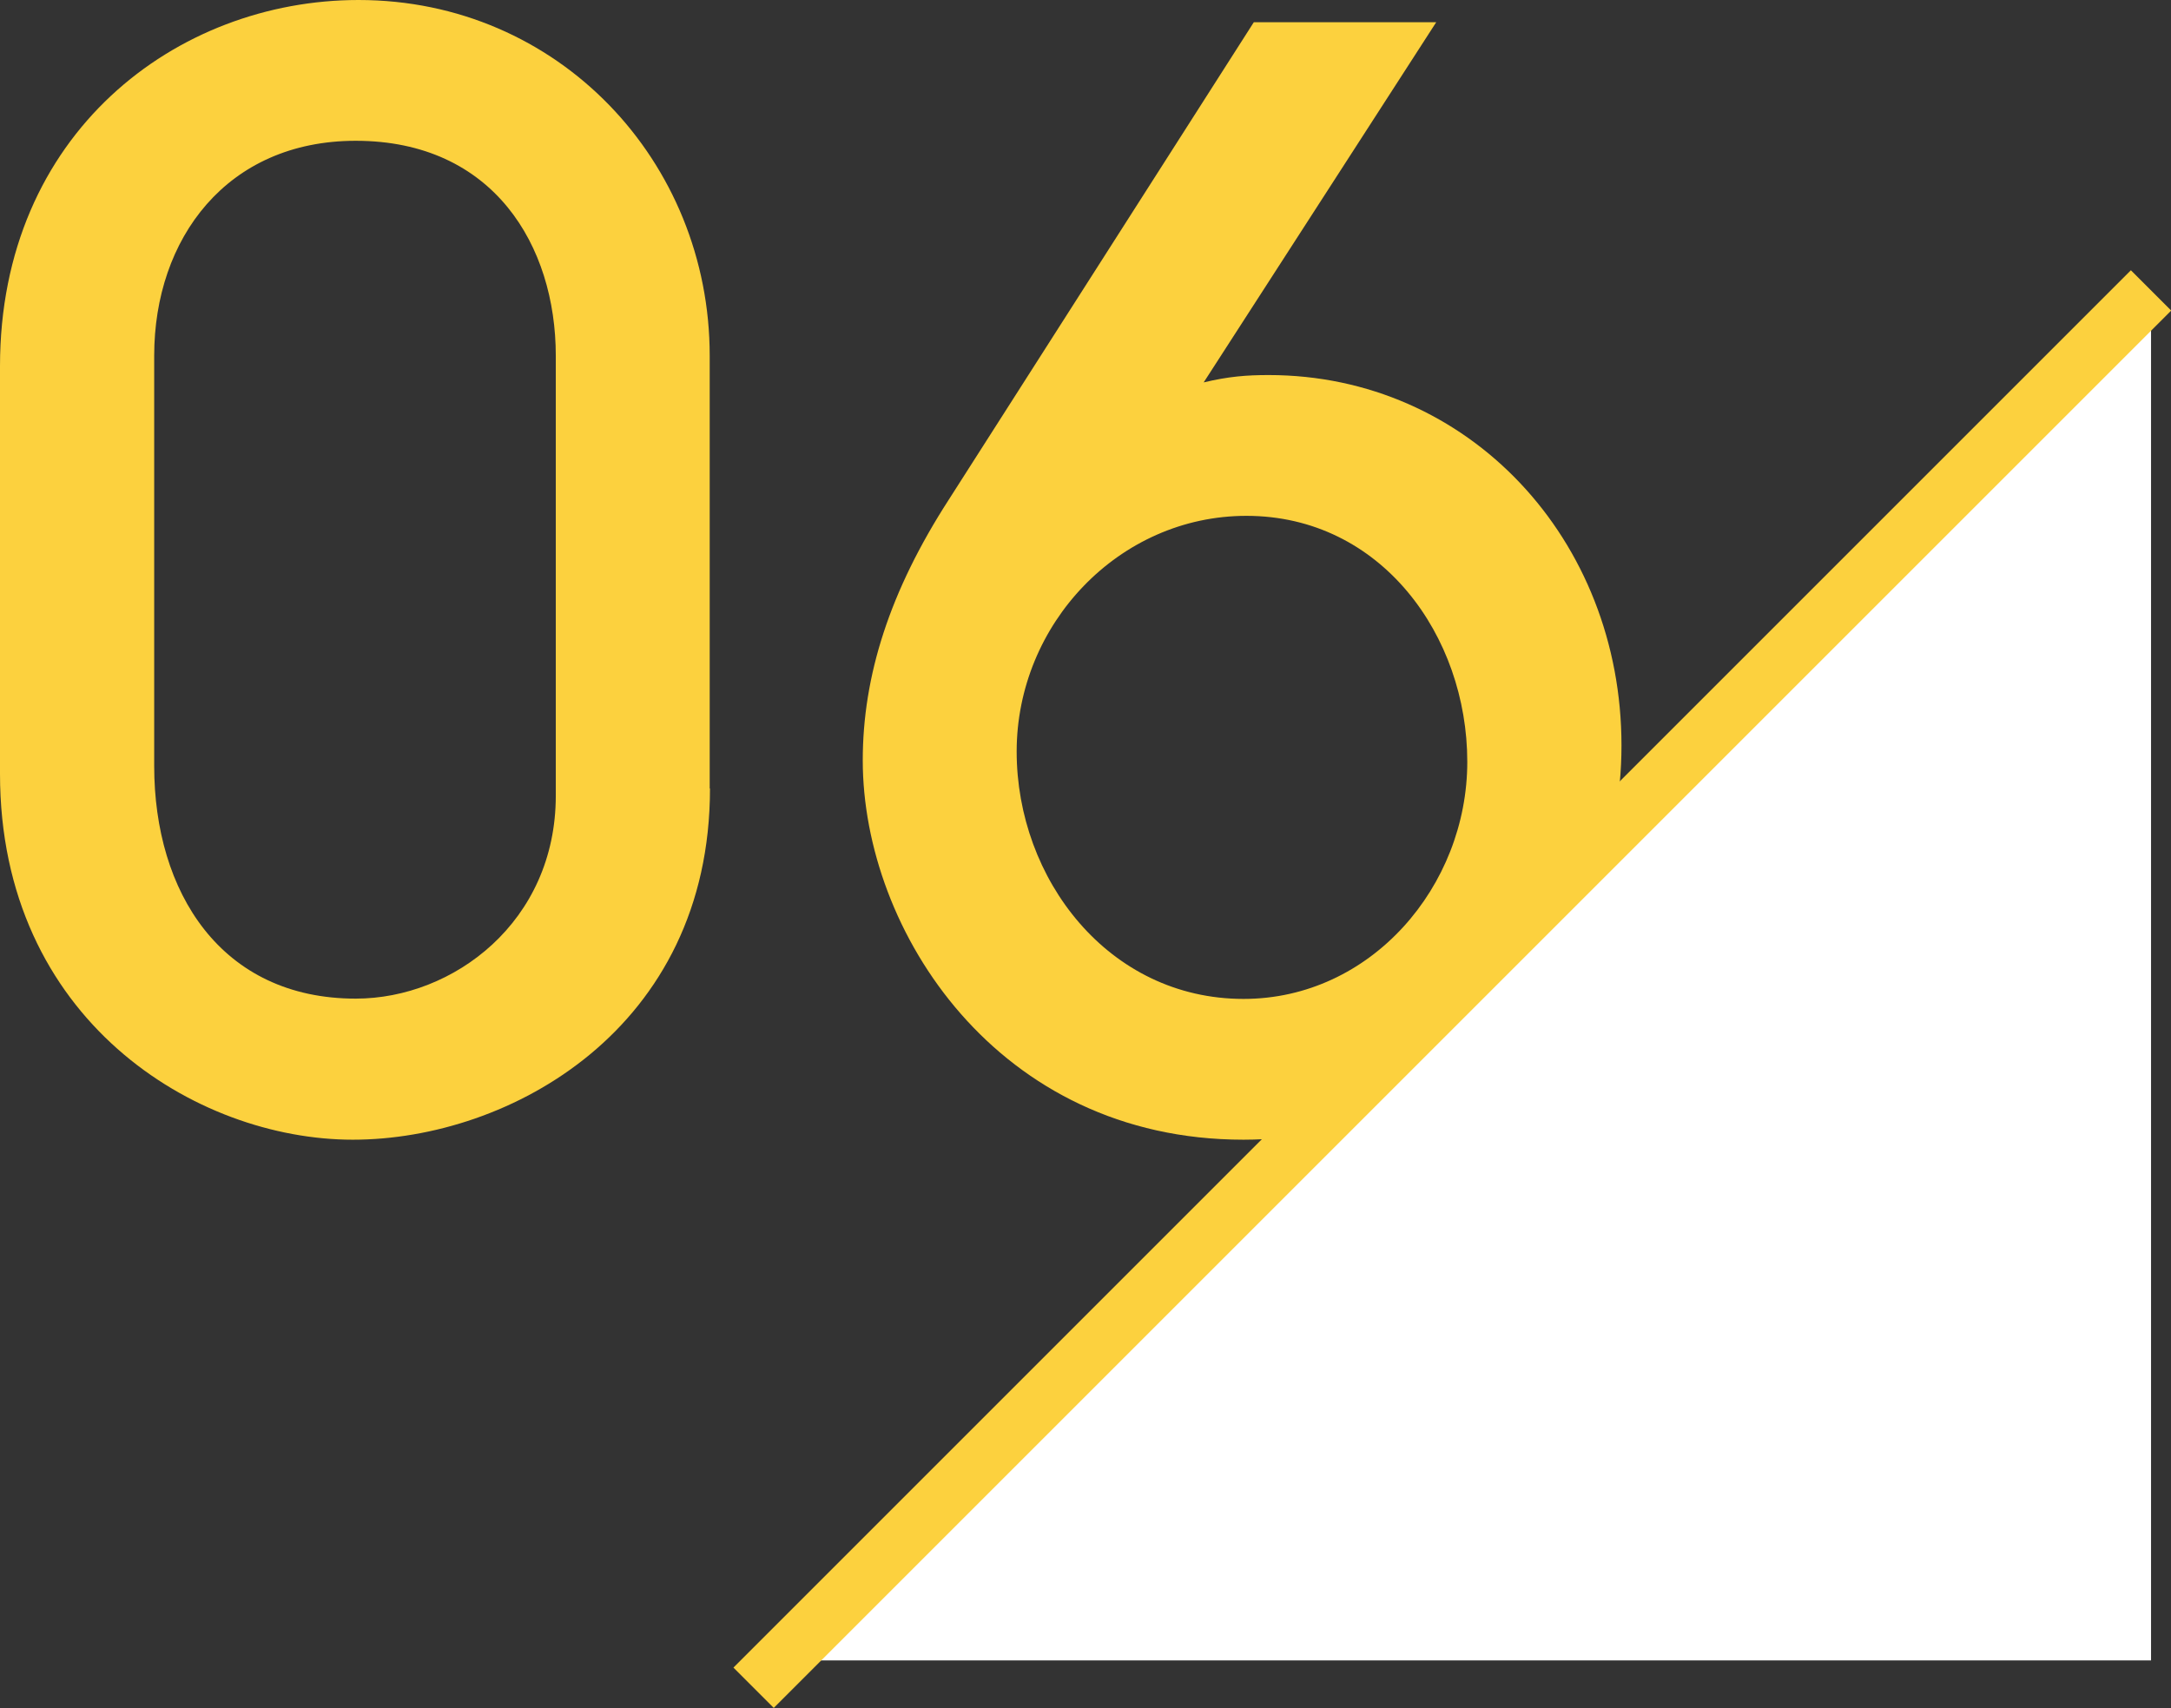 <?xml version="1.0" encoding="UTF-8"?><svg id="_レイヤー_2" xmlns="http://www.w3.org/2000/svg" viewBox="0 0 76.17 59.93"><rect x="0" y="0" width="76.17" height="59.93" fill="#333333" stroke="none"/><defs><style>.cls-1{fill:#fcd13e;}.cls-2{fill:#fff;}.cls-3{fill:none;stroke:#fcd13e;stroke-miterlimit:10;stroke-width:2px;}</style></defs><g id="_レイヤー_1-2"><path class="cls-1" d="M24.91,27.67c0,8.42-7.02,12.32-12.53,12.32S0,35.78,0,27.15v-14.3C0,4.68,6.19,0,12.58,0c7.02,0,12.32,5.67,12.32,12.48v15.18ZM19.5,12.48c0-3.85-2.18-7.54-7.02-7.54-4.52,0-7.07,3.43-7.07,7.54v14.4c0,4.42,2.34,8.16,7.07,8.16,3.43,0,7.02-2.7,7.02-7.12v-15.44Z"/><path class="cls-1" d="M42.22,13.42c.88-.21,1.51-.26,2.29-.26,7.02,0,12.38,5.77,12.38,13s-5.56,13.83-13.26,13.83c-8.63,0-13.36-7.33-13.36-13.31,0-2.96.94-5.93,3.02-9.15L43.99.78h6.4l-8.16,12.64ZM51.48,26.73c0-4.42-3.02-8.63-7.75-8.63-4.47,0-8.06,3.8-8.06,8.27s3.22,8.68,7.96,8.68c4.47,0,7.85-3.95,7.85-8.32Z"/><polygon class="cls-2" points="27.4 58.26 75.47 10.19 75.47 58.26 27.4 58.26"/><line class="cls-3" x1="75.47" y1="10.19" x2="26.44" y2="59.22"/></g></svg>